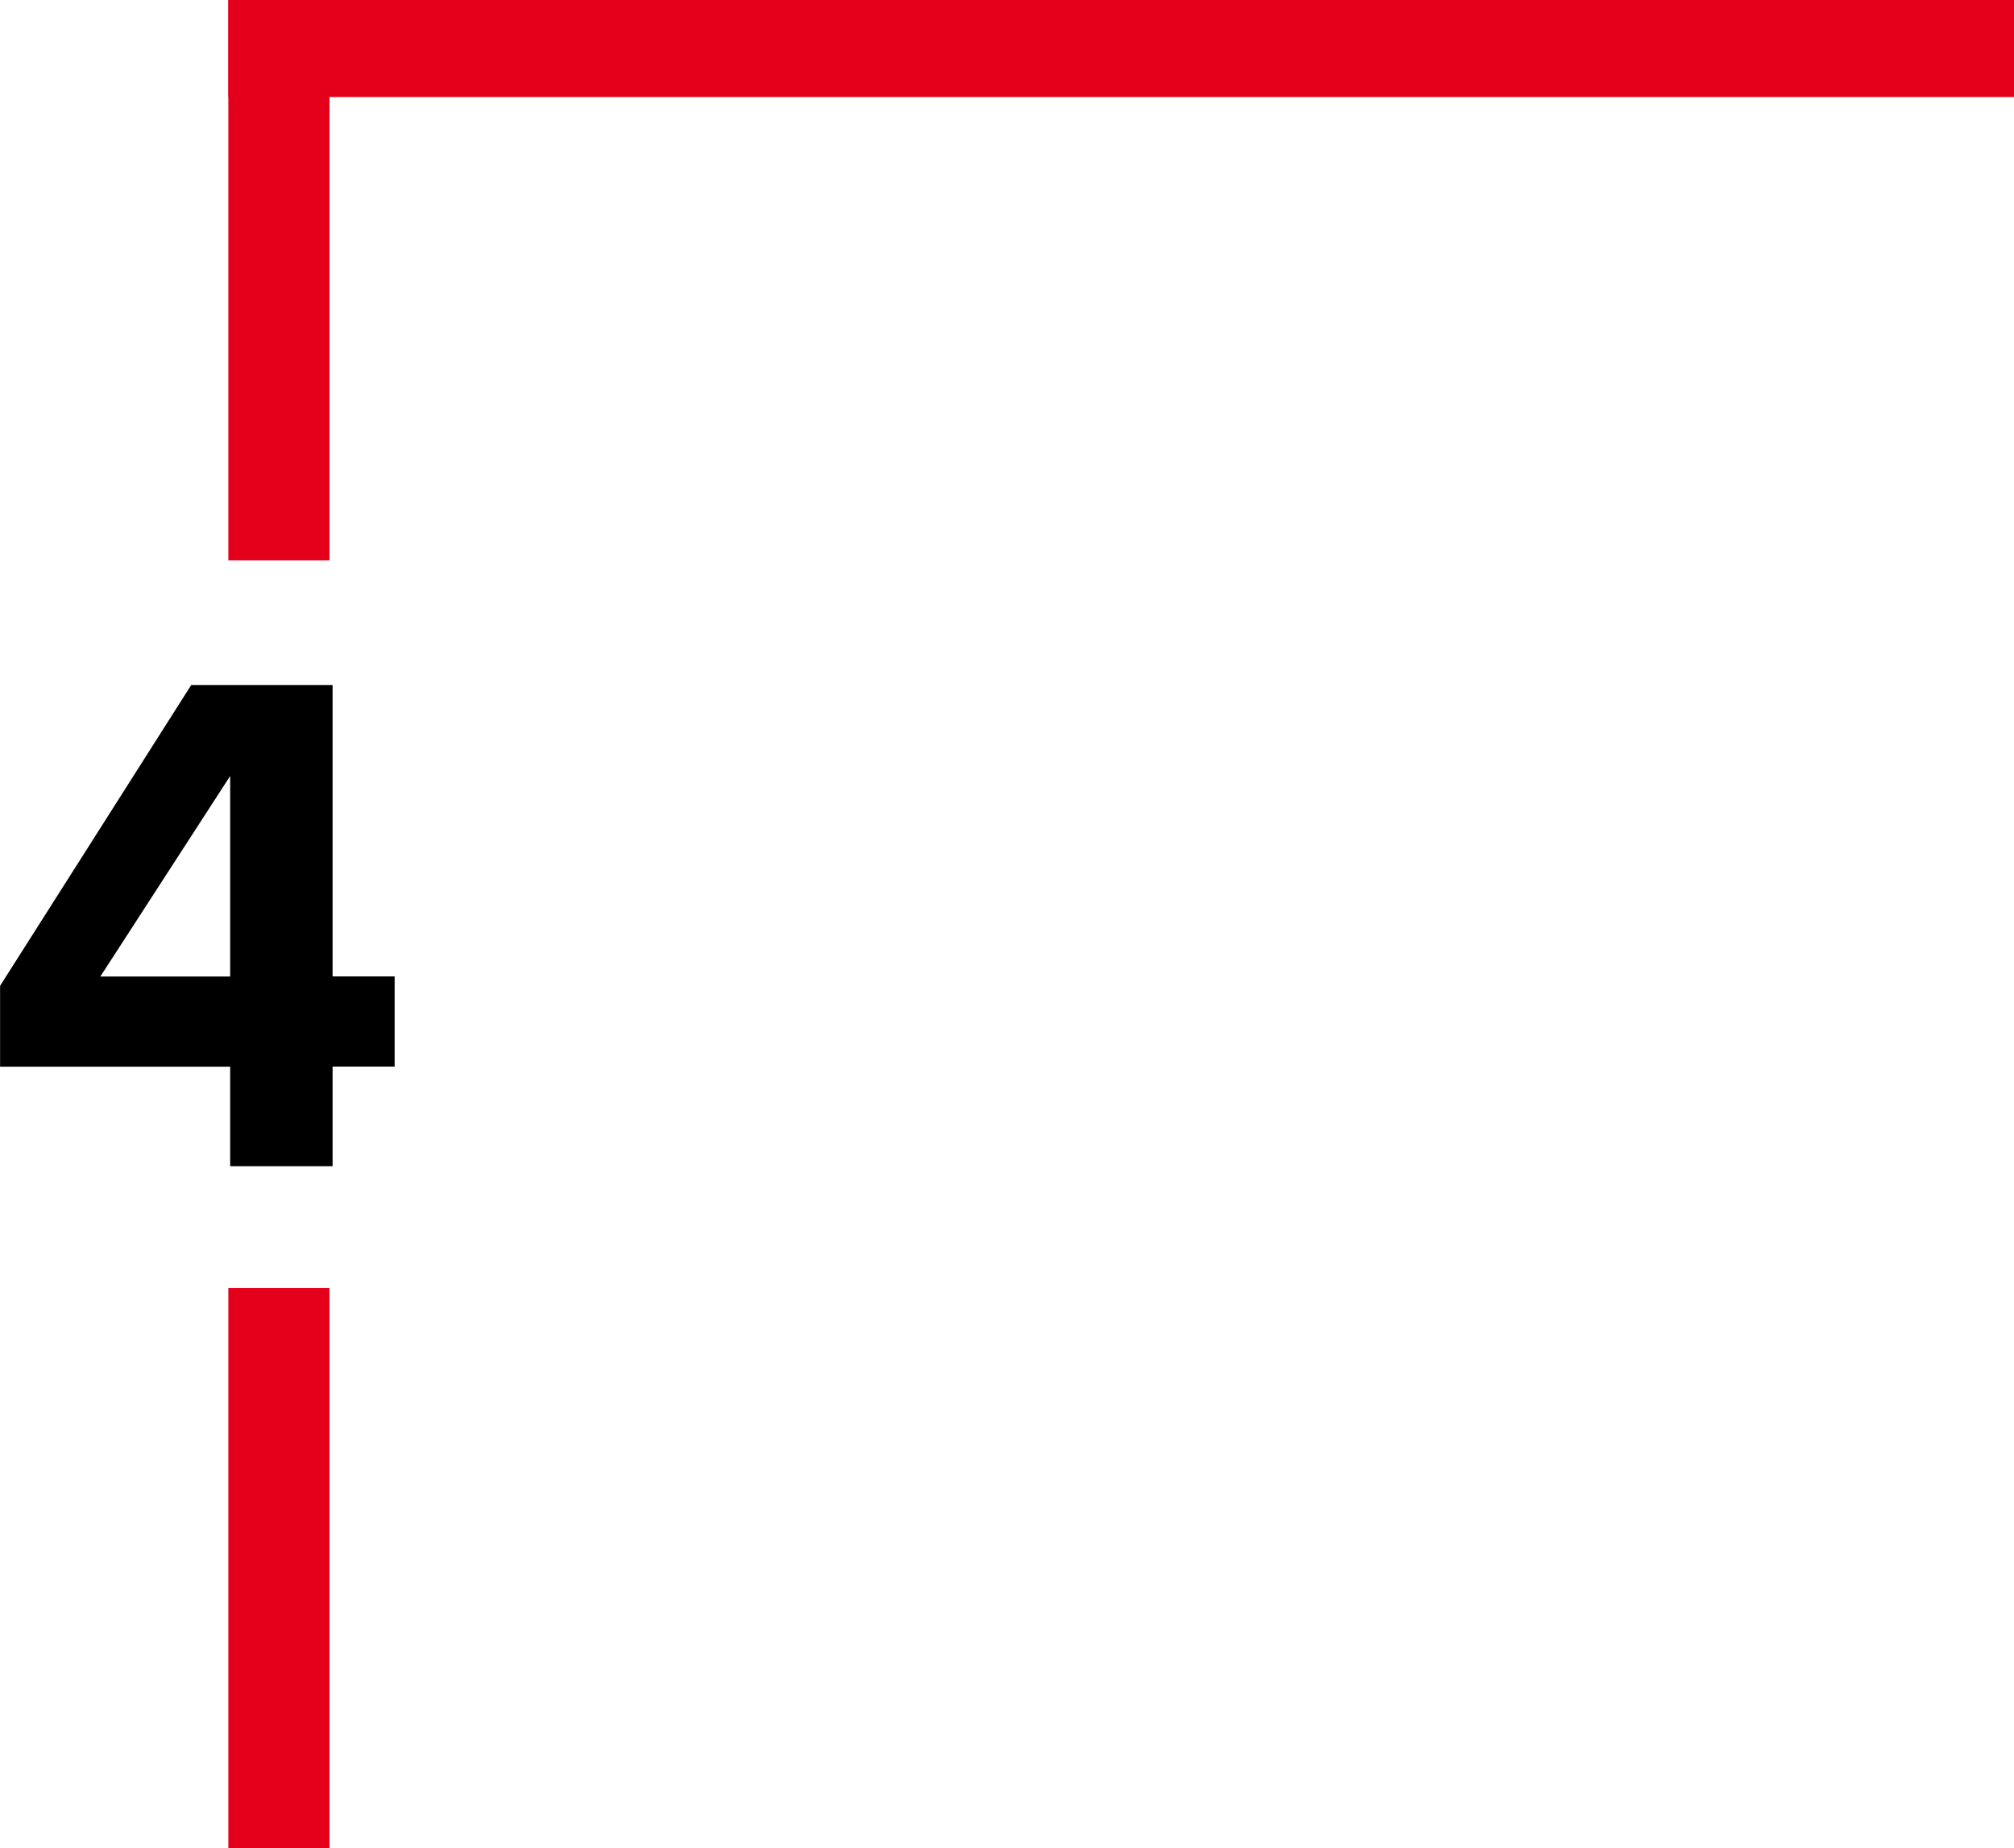 <?xml version="1.0" encoding="UTF-8"?> <!-- Creator: CorelDRAW 2021.5 --> <svg xmlns="http://www.w3.org/2000/svg" xmlns:xlink="http://www.w3.org/1999/xlink" xmlns:xodm="http://www.corel.com/coreldraw/odm/2003" xml:space="preserve" width="11.41mm" height="10.472mm" style="shape-rendering:geometricPrecision; text-rendering:geometricPrecision; image-rendering:optimizeQuality; fill-rule:evenodd; clip-rule:evenodd" viewBox="0 0 252.87 232.08"> <defs> <style type="text/css"> <![CDATA[ .fil1 {fill:#E4001B} .fil0 {fill:black;fill-rule:nonzero} ]]> </style> </defs> <g id="Layer_x0020_1">  <path class="fil0" d="M41.76 146.43l-12.86 0 0 -12.5 -28.89 0 0 -10.15 24 -37.77 17.75 0 0 36.59 7.79 0 0 11.32 -7.79 0 0 12.5zm-12.86 -23.82l0 -25.18 -16.3 25.18 16.3 0z"></path> <polygon class="fil1" points="28.67,12.18 28.67,0 252.87,0 252.87,12.18 "></polygon> <polygon class="fil1" points="28.67,0 41.37,0 41.37,70.35 28.67,70.35 "></polygon> <rect class="fil1" x="28.67" y="161.73" width="12.7" height="70.35"></rect> </g> </svg> 